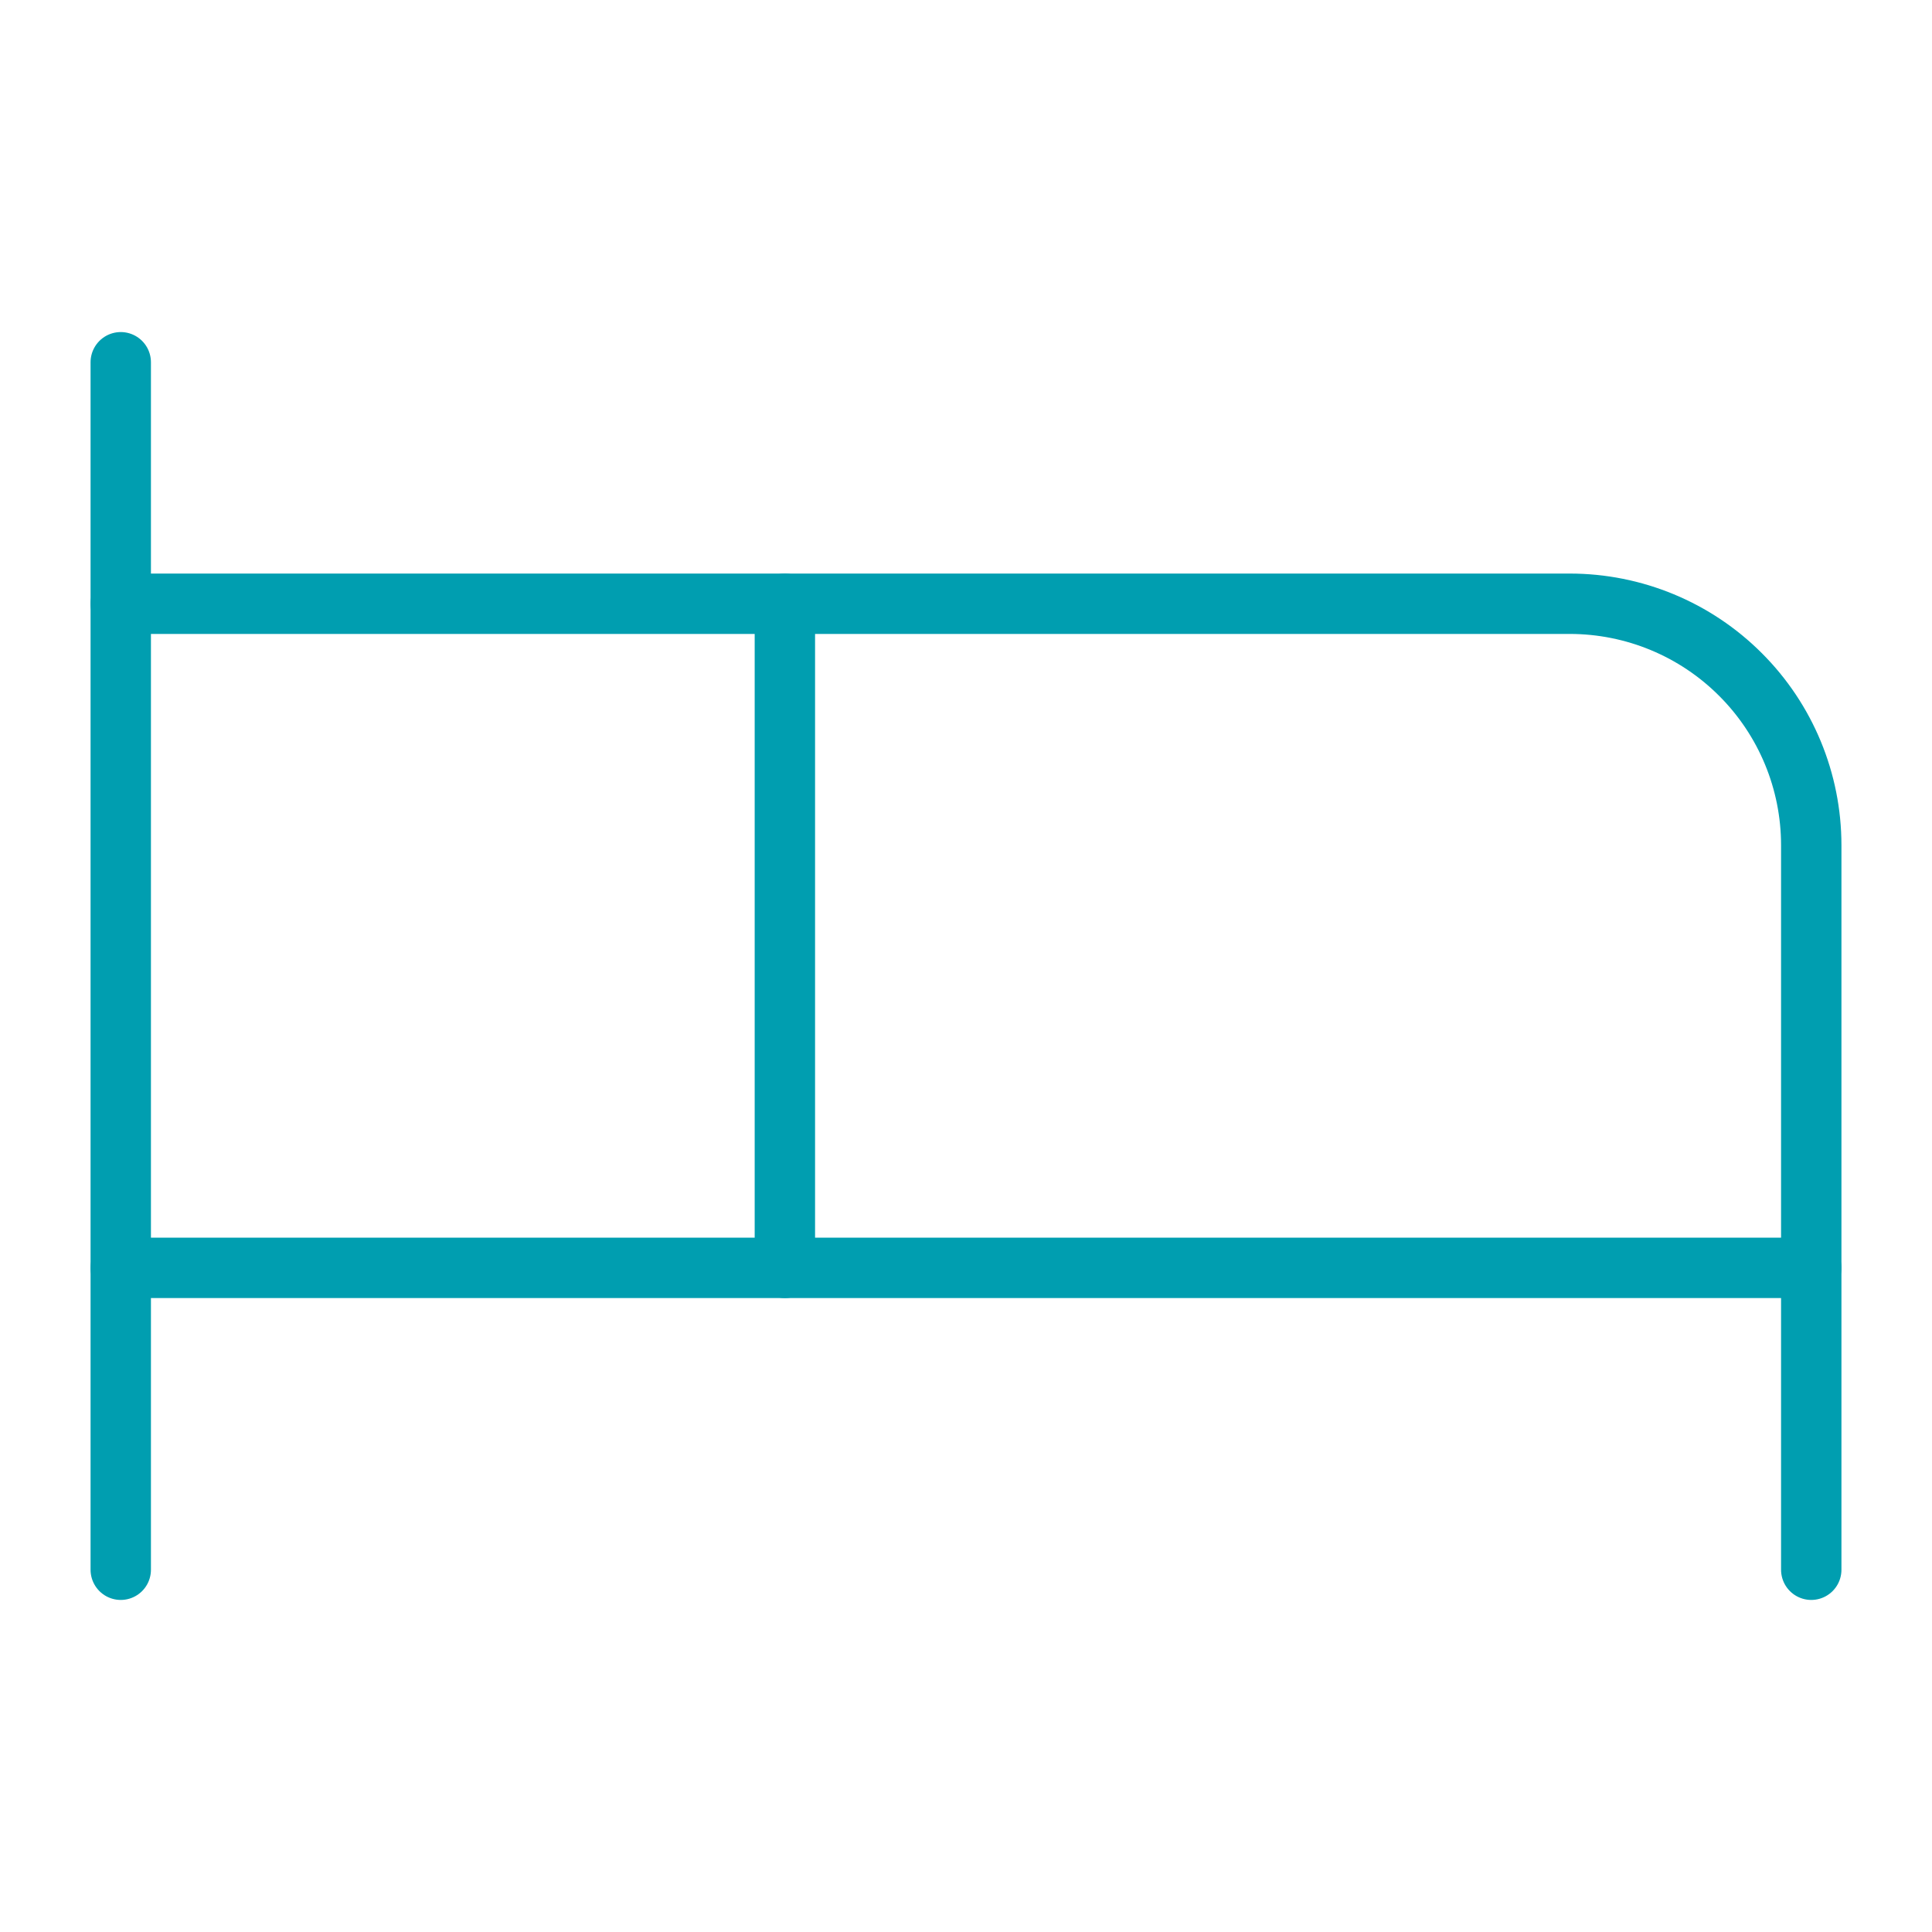 <svg width="32" height="32" viewBox="0 0 32 32" fill="none" xmlns="http://www.w3.org/2000/svg">
<path d="M13 21V10H26C27.061 10 28.078 10.421 28.828 11.172C29.579 11.922 30 12.939 30 14V21" stroke="#009EB0" stroke-linecap="round" stroke-linejoin="round"/>
<path d="M2 26V6" stroke="#009EB0" stroke-linecap="round" stroke-linejoin="round"/>
<path d="M2 21H30V26" stroke="#009EB0" stroke-linecap="round" stroke-linejoin="round"/>
<path d="M13 10H2" stroke="#009EB0" stroke-linecap="round" stroke-linejoin="round"/>
</svg>
